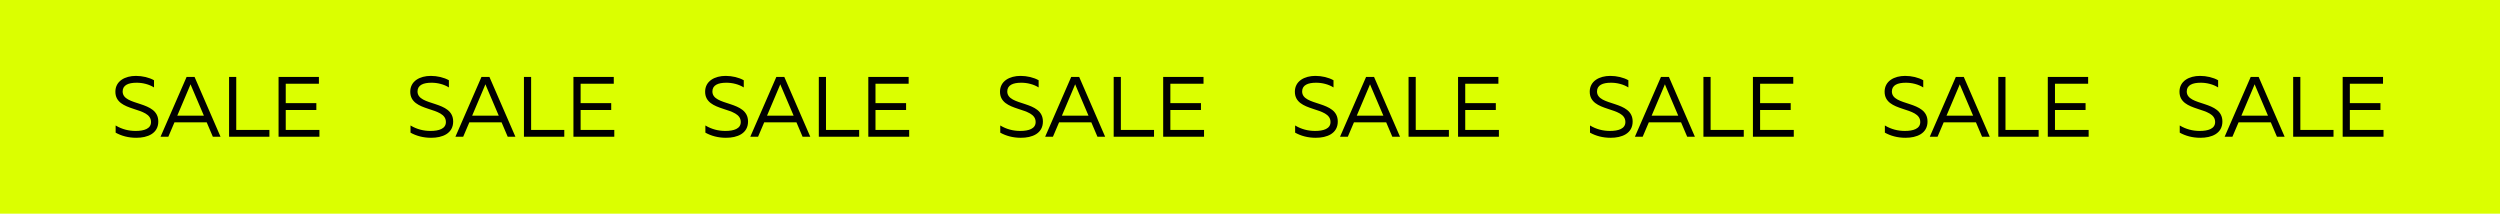 <?xml version="1.0" encoding="UTF-8"?> <svg xmlns="http://www.w3.org/2000/svg" width="585" height="50" viewBox="0 0 585 50" fill="none"> <rect width="585" height="50" fill="#DBFF00"></rect> <path d="M27 21.46C27 26.38 35.34 24.8 35.34 28.56C35.34 30.14 33.68 30.64 31.74 30.64C30.14 30.64 28.54 30.26 27.06 29.36V31.04C28.42 31.8 30.04 32.24 31.86 32.24C34.54 32.26 37.04 31.22 37.04 28.44C37.04 23.42 28.7 24.94 28.7 21.4C28.7 19.9 30.08 19.36 31.92 19.36C33.36 19.34 34.92 19.74 36.04 20.46V18.78C34.92 18.14 33.34 17.76 31.8 17.76C29.26 17.76 27 18.96 27 21.46ZM39.386 32L40.826 28.62H48.366L49.806 32H51.606L45.526 18H43.666L37.566 32L39.386 32ZM44.366 20.26C44.446 20.08 44.506 19.92 44.586 19.72C44.666 19.92 44.726 20.08 44.806 20.26L47.706 27.06L41.486 27.06L44.366 20.26ZM53.602 18V32H63.042V30.4H55.282L55.282 18H53.602ZM65.184 18V32L74.744 32V30.4H66.864V25.74L74.024 25.74V24.14L66.864 24.14V19.6L74.624 19.6V18L65.184 18Z" fill="black"></path> <path d="M96 21.46C96 26.38 104.34 24.8 104.34 28.56C104.34 30.14 102.68 30.64 100.74 30.64C99.14 30.64 97.54 30.26 96.06 29.36V31.04C97.42 31.8 99.04 32.24 100.86 32.24C103.54 32.26 106.04 31.22 106.04 28.44C106.04 23.42 97.7 24.94 97.7 21.4C97.7 19.9 99.08 19.36 100.92 19.36C102.36 19.34 103.92 19.74 105.04 20.46V18.78C103.92 18.14 102.34 17.76 100.8 17.76C98.26 17.76 96 18.96 96 21.46ZM108.386 32L109.826 28.62H117.366L118.806 32H120.606L114.526 18H112.666L106.566 32L108.386 32ZM113.366 20.26C113.446 20.08 113.506 19.92 113.586 19.72C113.666 19.92 113.726 20.08 113.806 20.26L116.706 27.06L110.486 27.06L113.366 20.26ZM122.602 18V32H132.042V30.4H124.282L124.282 18H122.602ZM134.184 18V32L143.744 32V30.4H135.864V25.74L143.024 25.74V24.14L135.864 24.14V19.6L143.624 19.6V18L134.184 18Z" fill="black"></path> <path d="M165 21.46C165 26.38 173.34 24.8 173.34 28.56C173.34 30.14 171.68 30.64 169.74 30.64C168.14 30.64 166.54 30.26 165.06 29.36V31.04C166.42 31.8 168.04 32.24 169.86 32.24C172.54 32.26 175.04 31.22 175.04 28.44C175.04 23.42 166.7 24.94 166.7 21.4C166.7 19.9 168.08 19.36 169.92 19.36C171.36 19.34 172.92 19.74 174.04 20.46V18.78C172.92 18.14 171.34 17.76 169.8 17.76C167.26 17.76 165 18.96 165 21.46ZM177.386 32L178.826 28.62H186.366L187.806 32H189.606L183.526 18H181.666L175.566 32L177.386 32ZM182.366 20.26C182.446 20.08 182.506 19.92 182.586 19.72C182.666 19.92 182.726 20.08 182.806 20.26L185.706 27.06L179.486 27.06L182.366 20.26ZM191.602 18V32H201.042V30.4H193.282V18H191.602ZM203.184 18V32L212.744 32V30.4H204.864V25.74L212.024 25.74V24.14L204.864 24.14V19.6L212.624 19.6V18L203.184 18Z" fill="black"></path> <path d="M234 21.46C234 26.38 242.34 24.8 242.34 28.56C242.34 30.14 240.68 30.64 238.74 30.64C237.14 30.64 235.54 30.26 234.06 29.36V31.04C235.42 31.8 237.04 32.24 238.86 32.24C241.54 32.26 244.04 31.22 244.04 28.44C244.04 23.42 235.7 24.94 235.7 21.4C235.7 19.9 237.08 19.36 238.92 19.36C240.36 19.34 241.92 19.74 243.04 20.46V18.78C241.92 18.14 240.34 17.76 238.8 17.76C236.26 17.76 234 18.96 234 21.46ZM246.386 32L247.826 28.62H255.366L256.806 32H258.606L252.526 18H250.666L244.566 32L246.386 32ZM251.366 20.26C251.446 20.08 251.506 19.92 251.586 19.72C251.666 19.92 251.726 20.08 251.806 20.26L254.706 27.06L248.486 27.06L251.366 20.26ZM260.602 18V32H270.042V30.4H262.282V18H260.602ZM272.184 18V32L281.744 32V30.4H273.864V25.74L281.024 25.74V24.14L273.864 24.14V19.6L281.624 19.6V18L272.184 18Z" fill="black"></path> <path d="M303 21.46C303 26.38 311.34 24.8 311.34 28.56C311.34 30.14 309.68 30.64 307.74 30.64C306.14 30.64 304.54 30.26 303.06 29.36V31.04C304.42 31.8 306.04 32.24 307.86 32.24C310.54 32.26 313.04 31.22 313.04 28.44C313.04 23.42 304.7 24.94 304.7 21.4C304.7 19.9 306.08 19.36 307.92 19.36C309.36 19.34 310.92 19.74 312.04 20.46V18.78C310.92 18.14 309.34 17.76 307.8 17.76C305.26 17.76 303 18.96 303 21.46ZM315.386 32L316.826 28.62H324.366L325.806 32H327.606L321.526 18H319.666L313.566 32L315.386 32ZM320.366 20.26C320.446 20.08 320.506 19.92 320.586 19.72C320.666 19.92 320.726 20.08 320.806 20.26L323.706 27.06L317.486 27.06L320.366 20.26ZM329.602 18V32H339.042V30.4H331.282V18H329.602ZM341.184 18V32L350.744 32V30.4H342.864V25.74L350.024 25.74V24.14L342.864 24.14V19.6L350.624 19.6V18L341.184 18Z" fill="black"></path> <path d="M372 21.46C372 26.38 380.34 24.8 380.34 28.56C380.34 30.14 378.68 30.64 376.74 30.64C375.14 30.64 373.54 30.26 372.06 29.36V31.04C373.42 31.8 375.04 32.24 376.86 32.24C379.54 32.26 382.04 31.22 382.04 28.44C382.04 23.42 373.7 24.94 373.7 21.4C373.7 19.9 375.08 19.36 376.92 19.36C378.36 19.34 379.92 19.74 381.04 20.46V18.78C379.92 18.14 378.34 17.76 376.8 17.76C374.26 17.76 372 18.96 372 21.46ZM384.386 32L385.826 28.62H393.366L394.806 32H396.606L390.526 18H388.666L382.566 32L384.386 32ZM389.366 20.26C389.446 20.08 389.506 19.92 389.586 19.72C389.666 19.92 389.726 20.08 389.806 20.26L392.706 27.06L386.486 27.06L389.366 20.26ZM398.602 18V32H408.042V30.4H400.282V18H398.602ZM410.184 18V32L419.744 32V30.4H411.864V25.74L419.024 25.74V24.14L411.864 24.14V19.6L419.624 19.6V18L410.184 18Z" fill="black"></path> <path d="M441 21.46C441 26.38 449.34 24.8 449.34 28.56C449.34 30.14 447.68 30.64 445.74 30.64C444.14 30.64 442.54 30.26 441.06 29.36V31.04C442.42 31.8 444.04 32.24 445.86 32.24C448.54 32.26 451.04 31.22 451.04 28.44C451.04 23.42 442.7 24.94 442.7 21.4C442.7 19.9 444.08 19.36 445.92 19.36C447.36 19.34 448.92 19.74 450.04 20.46V18.78C448.92 18.14 447.34 17.76 445.8 17.76C443.26 17.76 441 18.96 441 21.46ZM453.386 32L454.826 28.62H462.366L463.806 32H465.606L459.526 18H457.666L451.566 32L453.386 32ZM458.366 20.26C458.446 20.08 458.506 19.92 458.586 19.72C458.666 19.92 458.726 20.08 458.806 20.26L461.706 27.06L455.486 27.06L458.366 20.26ZM467.602 18V32H477.042V30.4H469.282V18H467.602ZM479.184 18V32L488.744 32V30.4H480.864V25.74L488.024 25.74V24.14L480.864 24.14V19.6L488.624 19.6V18L479.184 18Z" fill="black"></path> <path d="M510 21.46C510 26.38 518.34 24.8 518.34 28.56C518.34 30.14 516.68 30.64 514.74 30.64C513.14 30.64 511.54 30.26 510.06 29.36V31.04C511.42 31.8 513.04 32.24 514.86 32.24C517.54 32.26 520.04 31.22 520.04 28.44C520.04 23.42 511.7 24.94 511.7 21.4C511.7 19.9 513.08 19.36 514.92 19.36C516.36 19.34 517.92 19.74 519.04 20.46V18.78C517.92 18.14 516.34 17.76 514.8 17.76C512.26 17.76 510 18.96 510 21.46ZM522.386 32L523.826 28.62H531.366L532.806 32H534.606L528.526 18H526.666L520.566 32L522.386 32ZM527.366 20.26C527.446 20.08 527.506 19.92 527.586 19.72C527.666 19.92 527.726 20.08 527.806 20.26L530.706 27.06L524.486 27.06L527.366 20.26ZM536.602 18V32H546.042V30.4H538.282V18H536.602ZM548.184 18V32L557.744 32V30.4H549.864V25.74L557.024 25.74V24.14L549.864 24.14V19.6L557.624 19.6V18L548.184 18Z" fill="black"></path> </svg> 